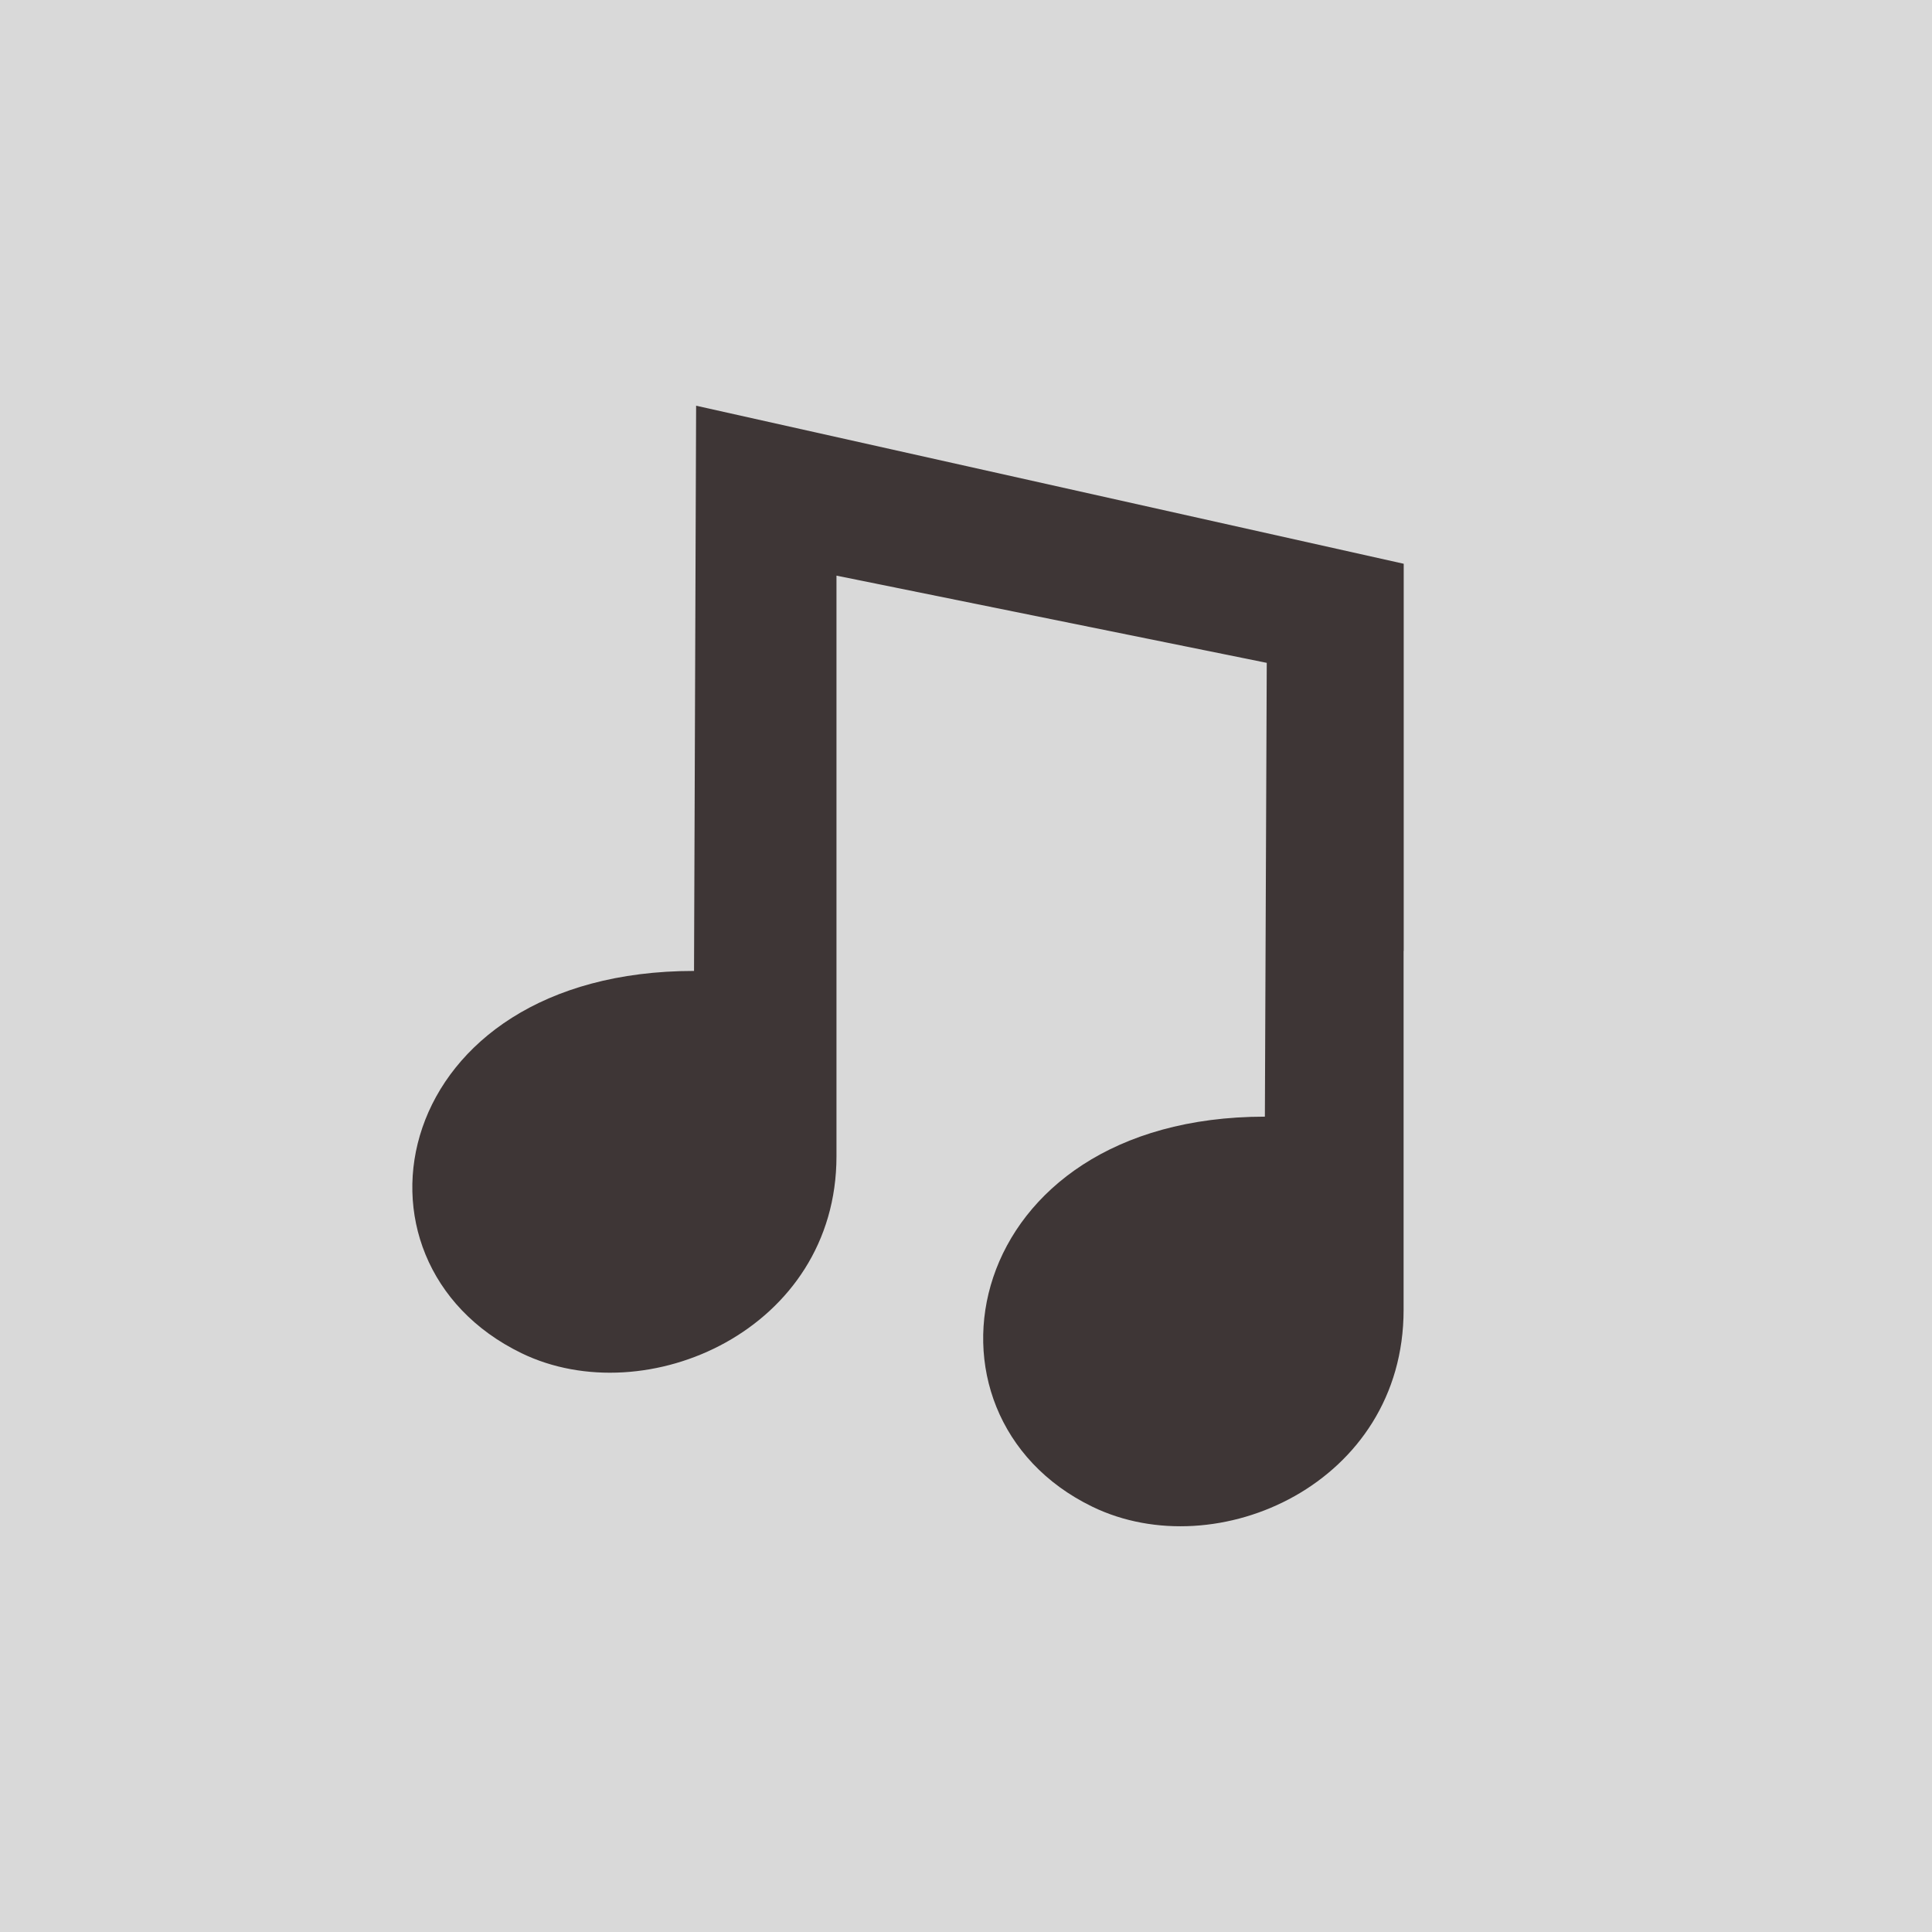<?xml version="1.0" encoding="UTF-8"?> <svg xmlns="http://www.w3.org/2000/svg" width="100" height="100" viewBox="0 0 100 100" fill="none"> <rect width="100" height="100" fill="#D9D9D9"></rect> <path d="M72.656 49.218V38.728V30.542V29.18L36.031 21L35.923 50.255C20.169 50.263 17.163 65.269 26.992 70.04C33.445 73.17 43.296 68.83 43.296 59.848V43.388V29.795L65.567 34.309L65.47 57.798C49.716 57.806 46.71 73.216 56.539 77.987C62.992 81.118 72.65 76.782 72.65 67.801V51.346V49.218H72.656Z" fill="#3E3636"></path> </svg> 